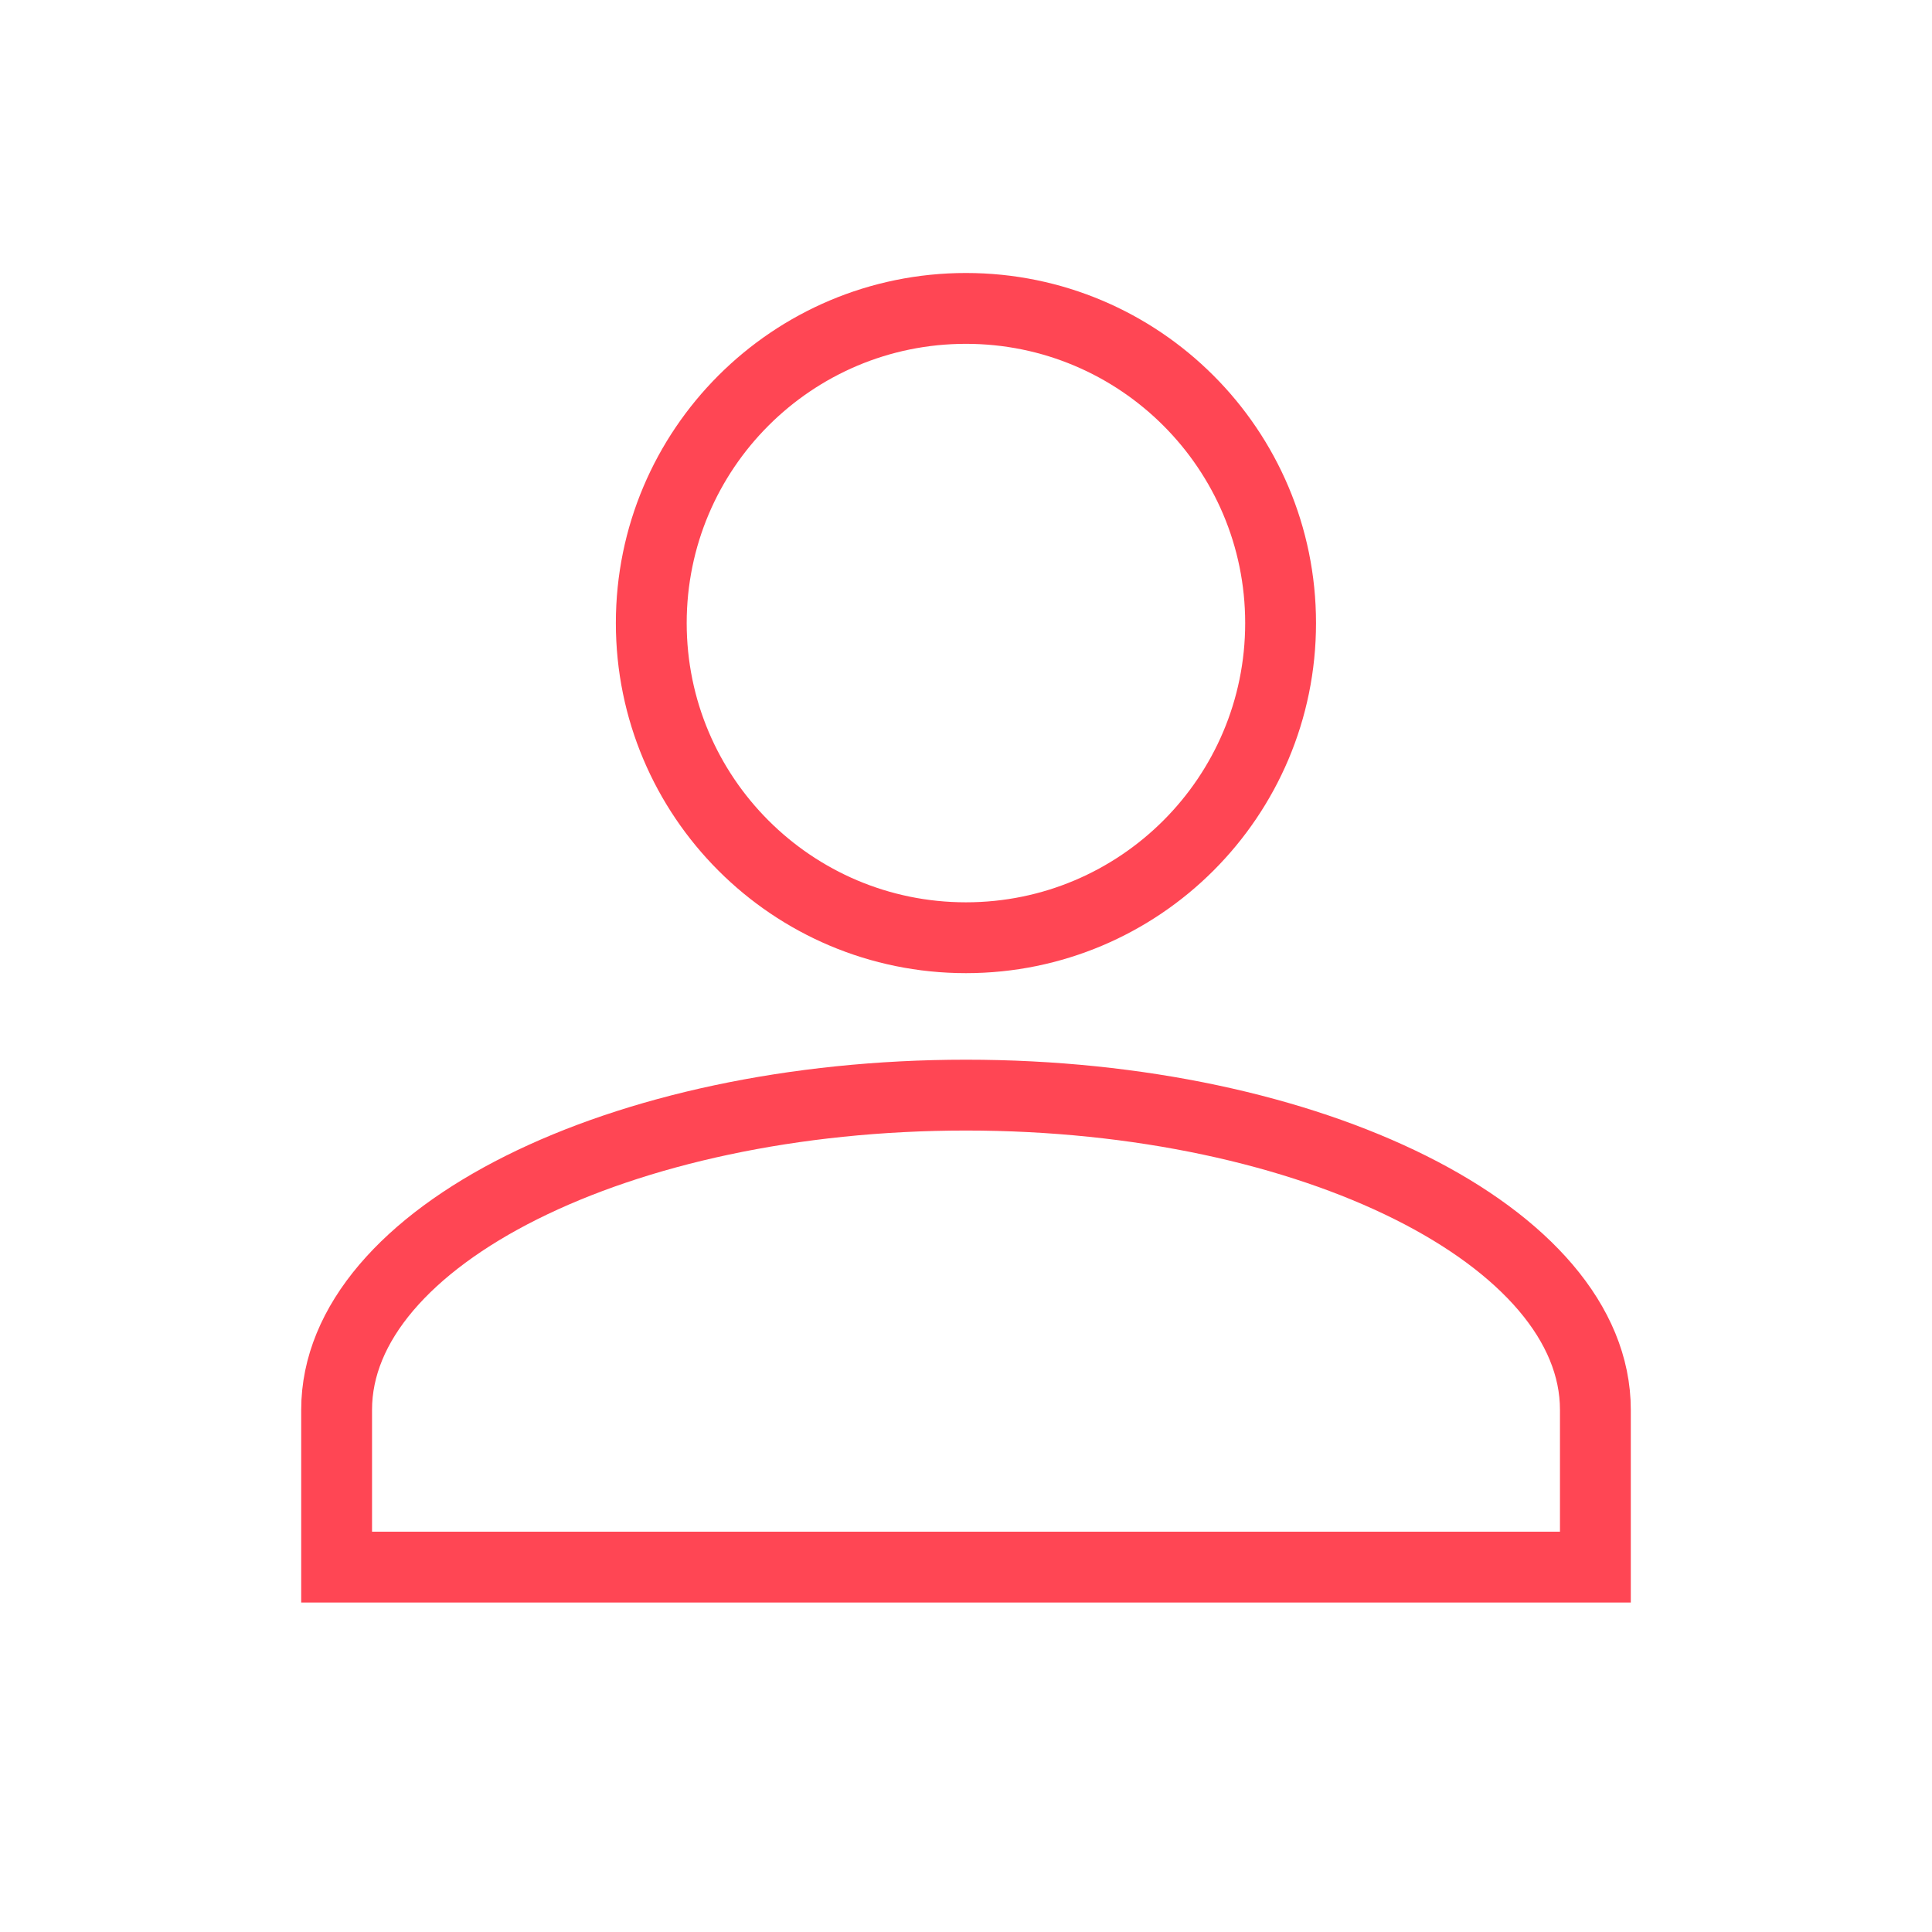 <?xml version="1.0" encoding="UTF-8"?><svg id="Calque_1" xmlns="http://www.w3.org/2000/svg" viewBox="0 0 300 300"><defs><style>.cls-1{fill:none;stroke:#ff4654;stroke-width:11px;}</style></defs><path id="Union_1" class="cls-1" d="m52.27,243.34v-24.43c0-26.87,43.98-48.86,97.73-48.86s97.73,21.99,97.73,48.86v24.43H52.27Zm48.86-146.59c0-26.99,21.88-48.86,48.86-48.86s48.86,21.88,48.86,48.86-21.88,48.86-48.86,48.86-48.86-21.88-48.86-48.86Z"/></svg>